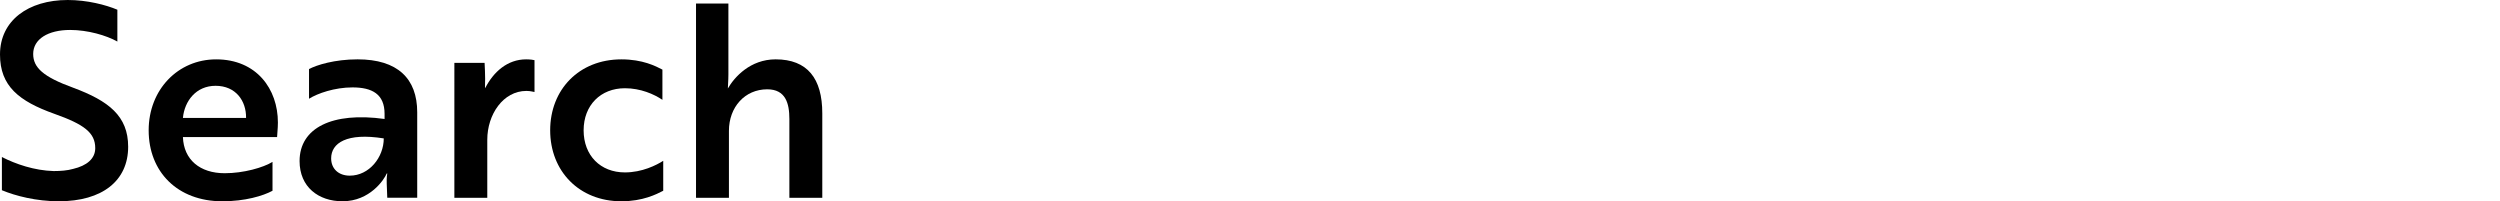 <?xml version="1.0" encoding="utf-8"?>
<!-- Generator: Adobe Illustrator 29.0.1, SVG Export Plug-In . SVG Version: 9.03 Build 54978)  -->
<svg version="1.1" id="レイヤー_1" xmlns="http://www.w3.org/2000/svg" xmlns:xlink="http://www.w3.org/1999/xlink" x="0px"
	 y="0px" viewBox="0 0 315 25.361" style="enable-background:new 0 0 315 25.361;" xml:space="preserve">
<style type="text/css">
	.ドロップシャドウ{fill:none;}
	.光彩_x0020_外側_x0020_5_x0020_pt{fill:none;}
	.青のネオン{fill:none;stroke:#8AACDA;stroke-width:7;stroke-linecap:round;stroke-linejoin:round;}
	.クロムハイライト{fill:url(#SVGID_1_);stroke:#FFFFFF;stroke-width:0.363;stroke-miterlimit:1;}
	.ジャイブ_GS{fill:#FFDD00;}
	.Alyssa_GS{fill:#A6D0E4;}
</style>
<linearGradient id="SVGID_1_" gradientUnits="userSpaceOnUse" x1="-368.853" y1="-582.141" x2="-368.853" y2="-583.141">
	<stop  offset="0" style="stop-color:#656565"/>
	<stop  offset="0.618" style="stop-color:#1B1B1B"/>
	<stop  offset="0.629" style="stop-color:#545454"/>
	<stop  offset="0.983" style="stop-color:#3E3E3E"/>
</linearGradient>
<g>
	<g>
		<path d="M0.238,23.967v-4.181c1.733,0.884,4.079,1.699,6.527,1.768c0.884,0,1.733-0.068,2.447-0.272
			c1.734-0.407,2.788-1.292,2.788-2.617c0-1.938-1.394-2.992-5.134-4.317C2.38,12.748,0,10.845,0,6.867C0,2.583,3.57,0,8.533,0
			c2.448,0,4.793,0.611,6.255,1.224v4.012c-1.394-0.782-3.74-1.462-5.949-1.462c-2.788,0-4.658,1.155-4.658,3.025
			c0,1.734,1.292,2.89,5.031,4.25c4.488,1.666,6.936,3.569,6.936,7.445c0,4.283-3.264,6.867-8.737,6.867
			C4.59,25.361,1.938,24.682,0.238,23.967z"/>
		<path d="M35.015,15.435c0,0.781-0.102,1.529-0.102,1.835H23.048c0.102,2.856,2.142,4.556,5.27,4.556
			c2.38,0,4.862-0.714,6.018-1.428v3.638c-1.19,0.646-3.468,1.326-6.323,1.326c-5.644,0-9.281-3.706-9.281-8.941
			c0-5.134,3.706-8.941,8.499-8.941C32.329,7.479,35.015,11.219,35.015,15.435z M27.162,10.811c-2.448,0-3.91,1.904-4.114,4.046
			h7.956C31.037,12.715,29.711,10.811,27.162,10.811z"/>
		<path d="M38.936,8.703c0.952-0.511,3.23-1.225,6.12-1.225c5.031,0,7.513,2.414,7.513,6.664v10.776h-3.773l-0.068-1.768
			c-0.034-0.782,0.068-1.292,0.068-1.292h-0.068c-0.306,0.748-2.107,3.502-5.575,3.502c-3.026,0-5.406-1.802-5.406-5.065
			c0-4.182,4.114-6.222,10.709-5.304v-0.646c0-2.482-1.563-3.332-4.045-3.332c-2.244,0-4.386,0.748-5.474,1.428V8.703z
			 M48.354,17.439c-4.658-0.747-6.629,0.578-6.629,2.517c0,1.291,0.917,2.176,2.346,2.176
			C46.518,22.132,48.354,19.819,48.354,17.439z"/>
		<path d="M57.251,7.921h3.808c0.034,0.68,0.068,1.359,0.068,2.006c0,0.578-0.034,1.054,0,1.189
			c1.054-2.073,2.822-3.638,5.167-3.638c0.51,0,0.952,0.068,1.054,0.103v4.012c-0.102,0-0.476-0.137-1.02-0.137
			c-2.924,0-4.93,2.958-4.93,6.154v7.309h-4.147V7.921z"/>
		<path d="M78.739,21.724c2.176,0,3.978-0.918,4.828-1.462v3.773c-0.85,0.442-2.584,1.326-5.27,1.326
			c-5.337,0-8.975-3.808-8.975-8.941s3.638-8.941,8.975-8.941c2.686,0,4.317,0.851,5.167,1.292v3.808
			c-1.054-0.714-2.754-1.462-4.726-1.462c-3.06,0-5.202,2.143-5.202,5.304C73.537,19.582,75.645,21.724,78.739,21.724z"/>
		<path d="M91.778,0.441v8.941c0,0.782-0.068,1.462-0.068,1.768c0.816-1.428,2.822-3.672,6.017-3.672c4.012,0,5.881,2.414,5.881,6.8
			v10.641h-4.147v-9.927c0-1.972-0.476-3.739-2.788-3.739c-2.822,0-4.828,2.243-4.828,5.235v8.431h-4.147V0.441H91.778z"/>
	</g>
</g>
</svg>

